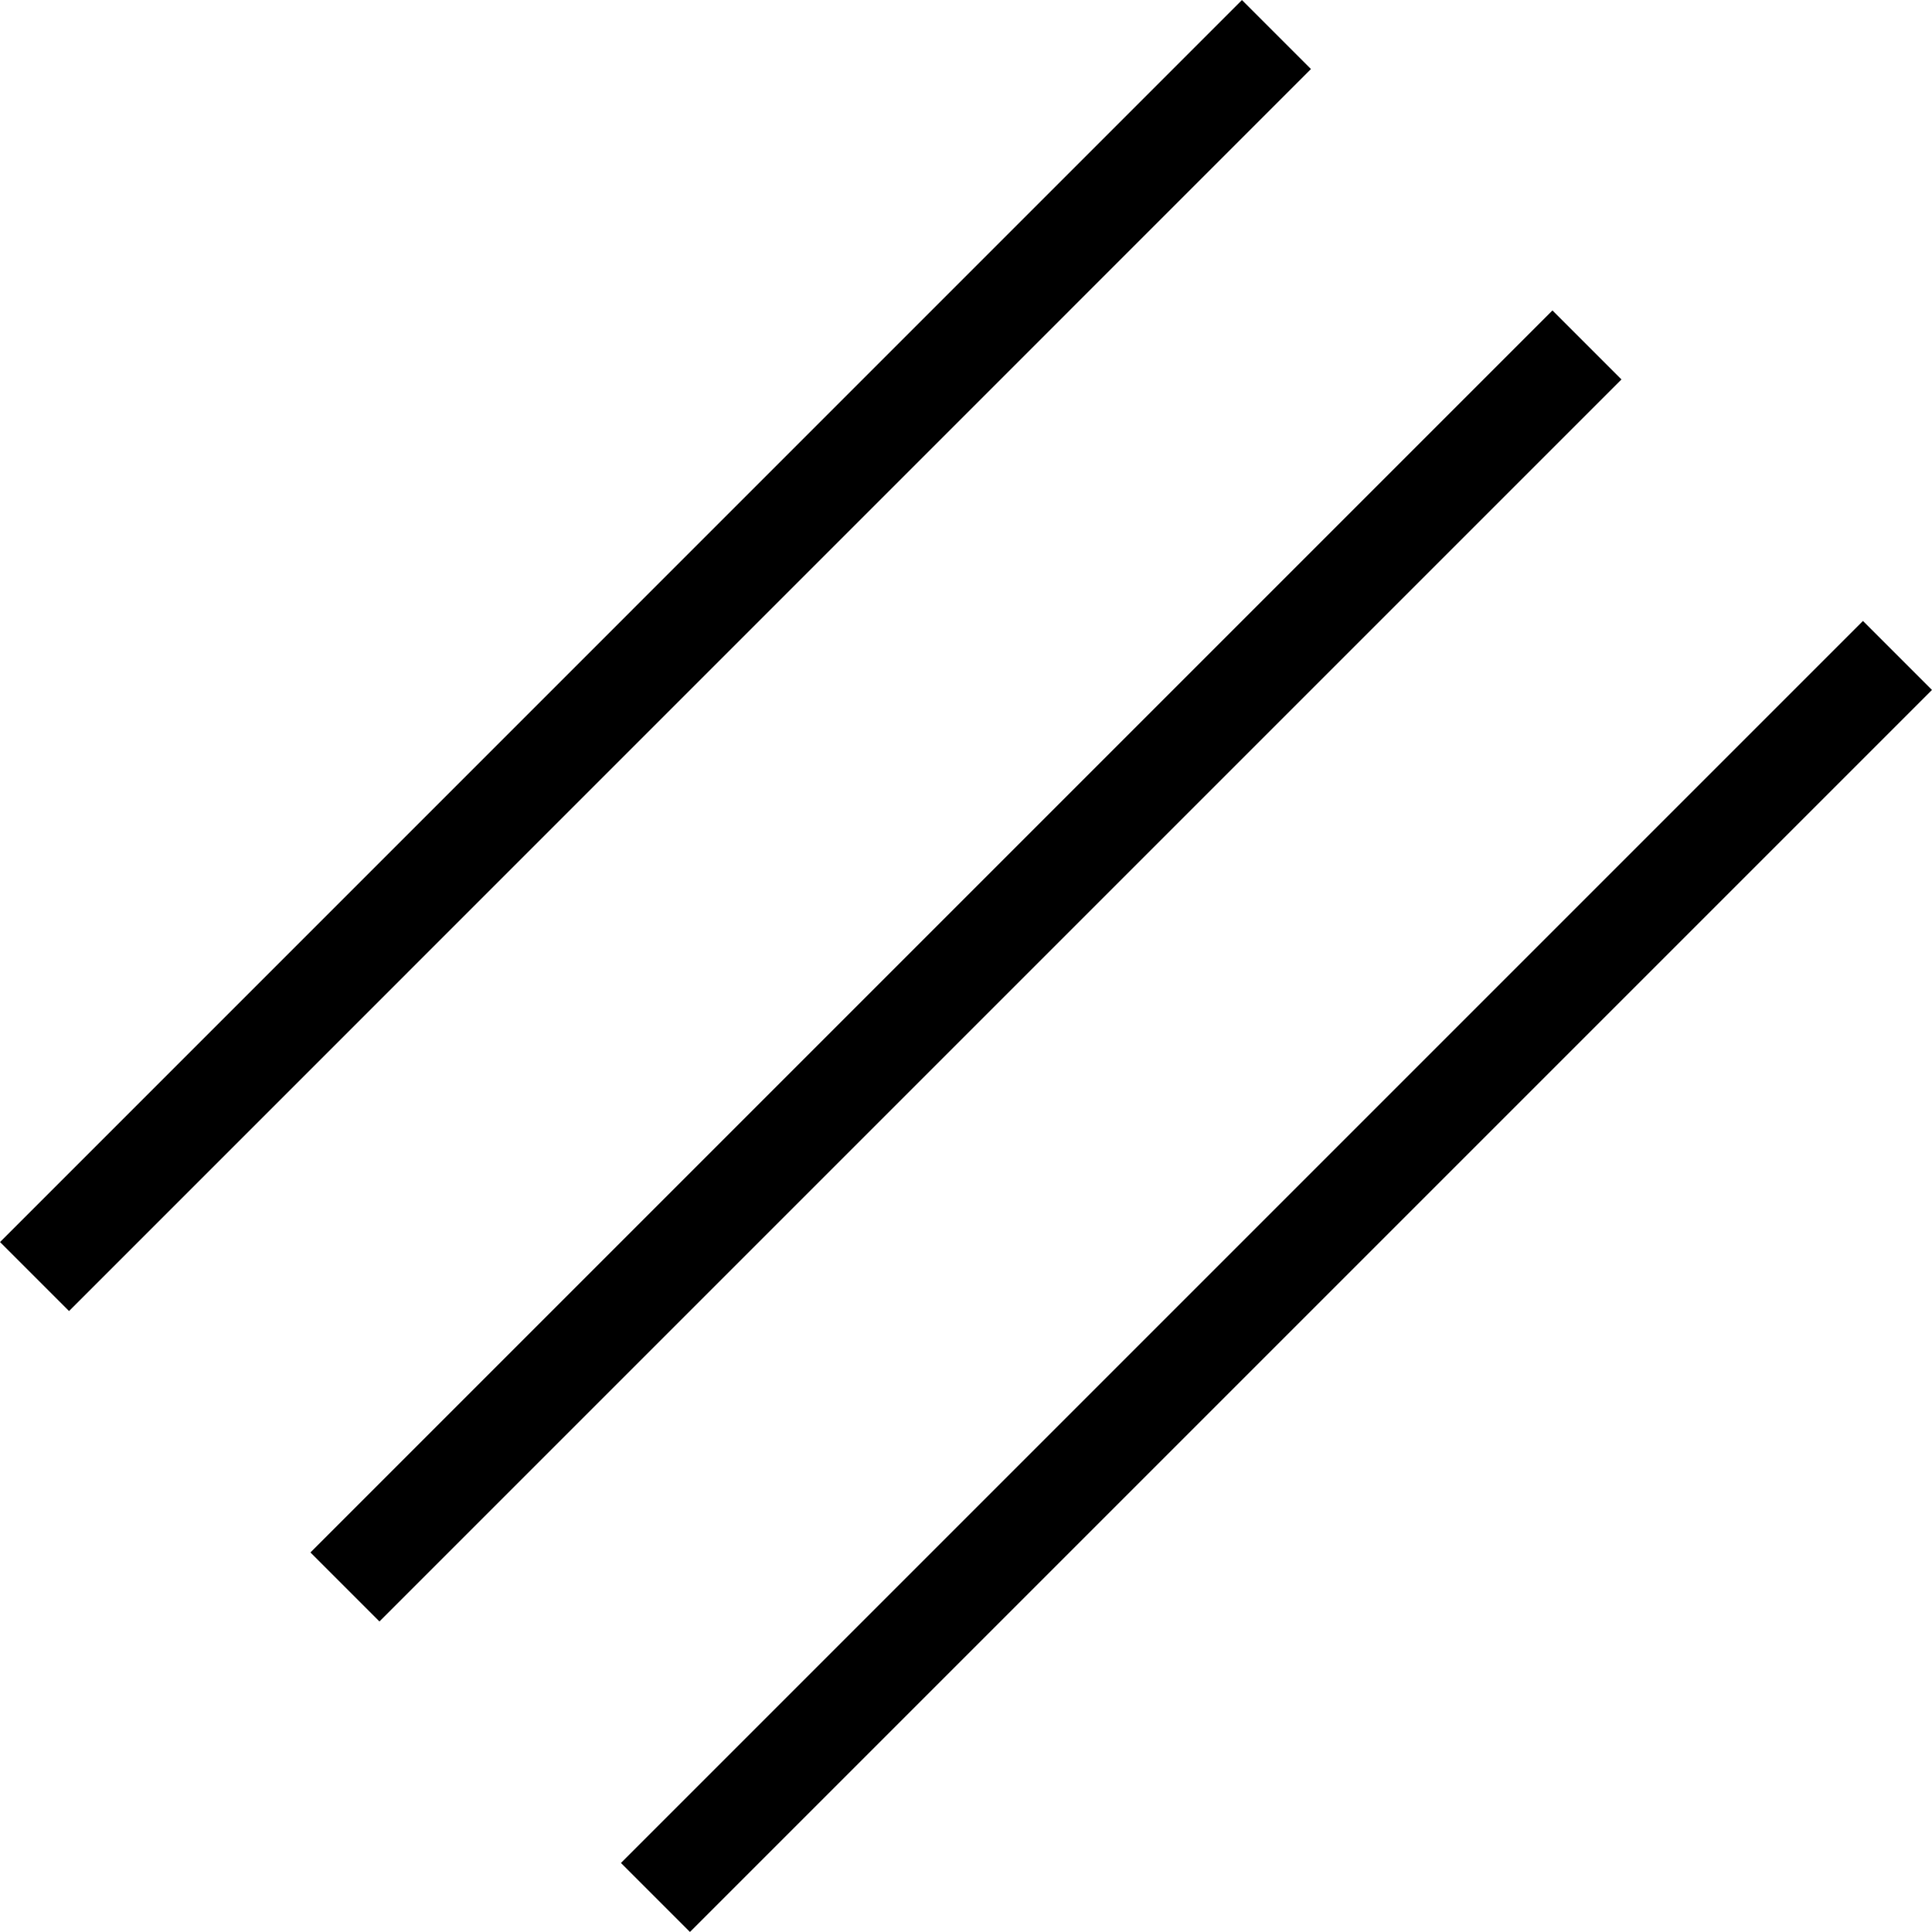<?xml version="1.0" encoding="utf-8"?>
<!-- Generator: Adobe Illustrator 16.0.0, SVG Export Plug-In . SVG Version: 6.00 Build 0)  -->
<!DOCTYPE svg PUBLIC "-//W3C//DTD SVG 1.1//EN" "http://www.w3.org/Graphics/SVG/1.1/DTD/svg11.dtd">
<svg version="1.1" id="Layer_1" xmlns="http://www.w3.org/2000/svg" xmlns:xlink="http://www.w3.org/1999/xlink" x="0px" y="0px"
	 width="19.799px" height="19.798px" viewBox="0 0 19.799 19.798" enable-background="new 0 0 19.799 19.798" xml:space="preserve">
<g>
	<line fill="none" stroke="#000000" stroke-miterlimit="10" x1="13.081" y1="0.354" x2="0.354" y2="13.082"/>
	<line fill="none" stroke="#000000" stroke-miterlimit="10" x1="16.263" y1="3.535" x2="3.535" y2="16.263"/>
	<line fill="none" stroke="#000000" stroke-miterlimit="10" x1="19.445" y1="6.717" x2="6.717" y2="19.445"/>
</g>
</svg>
